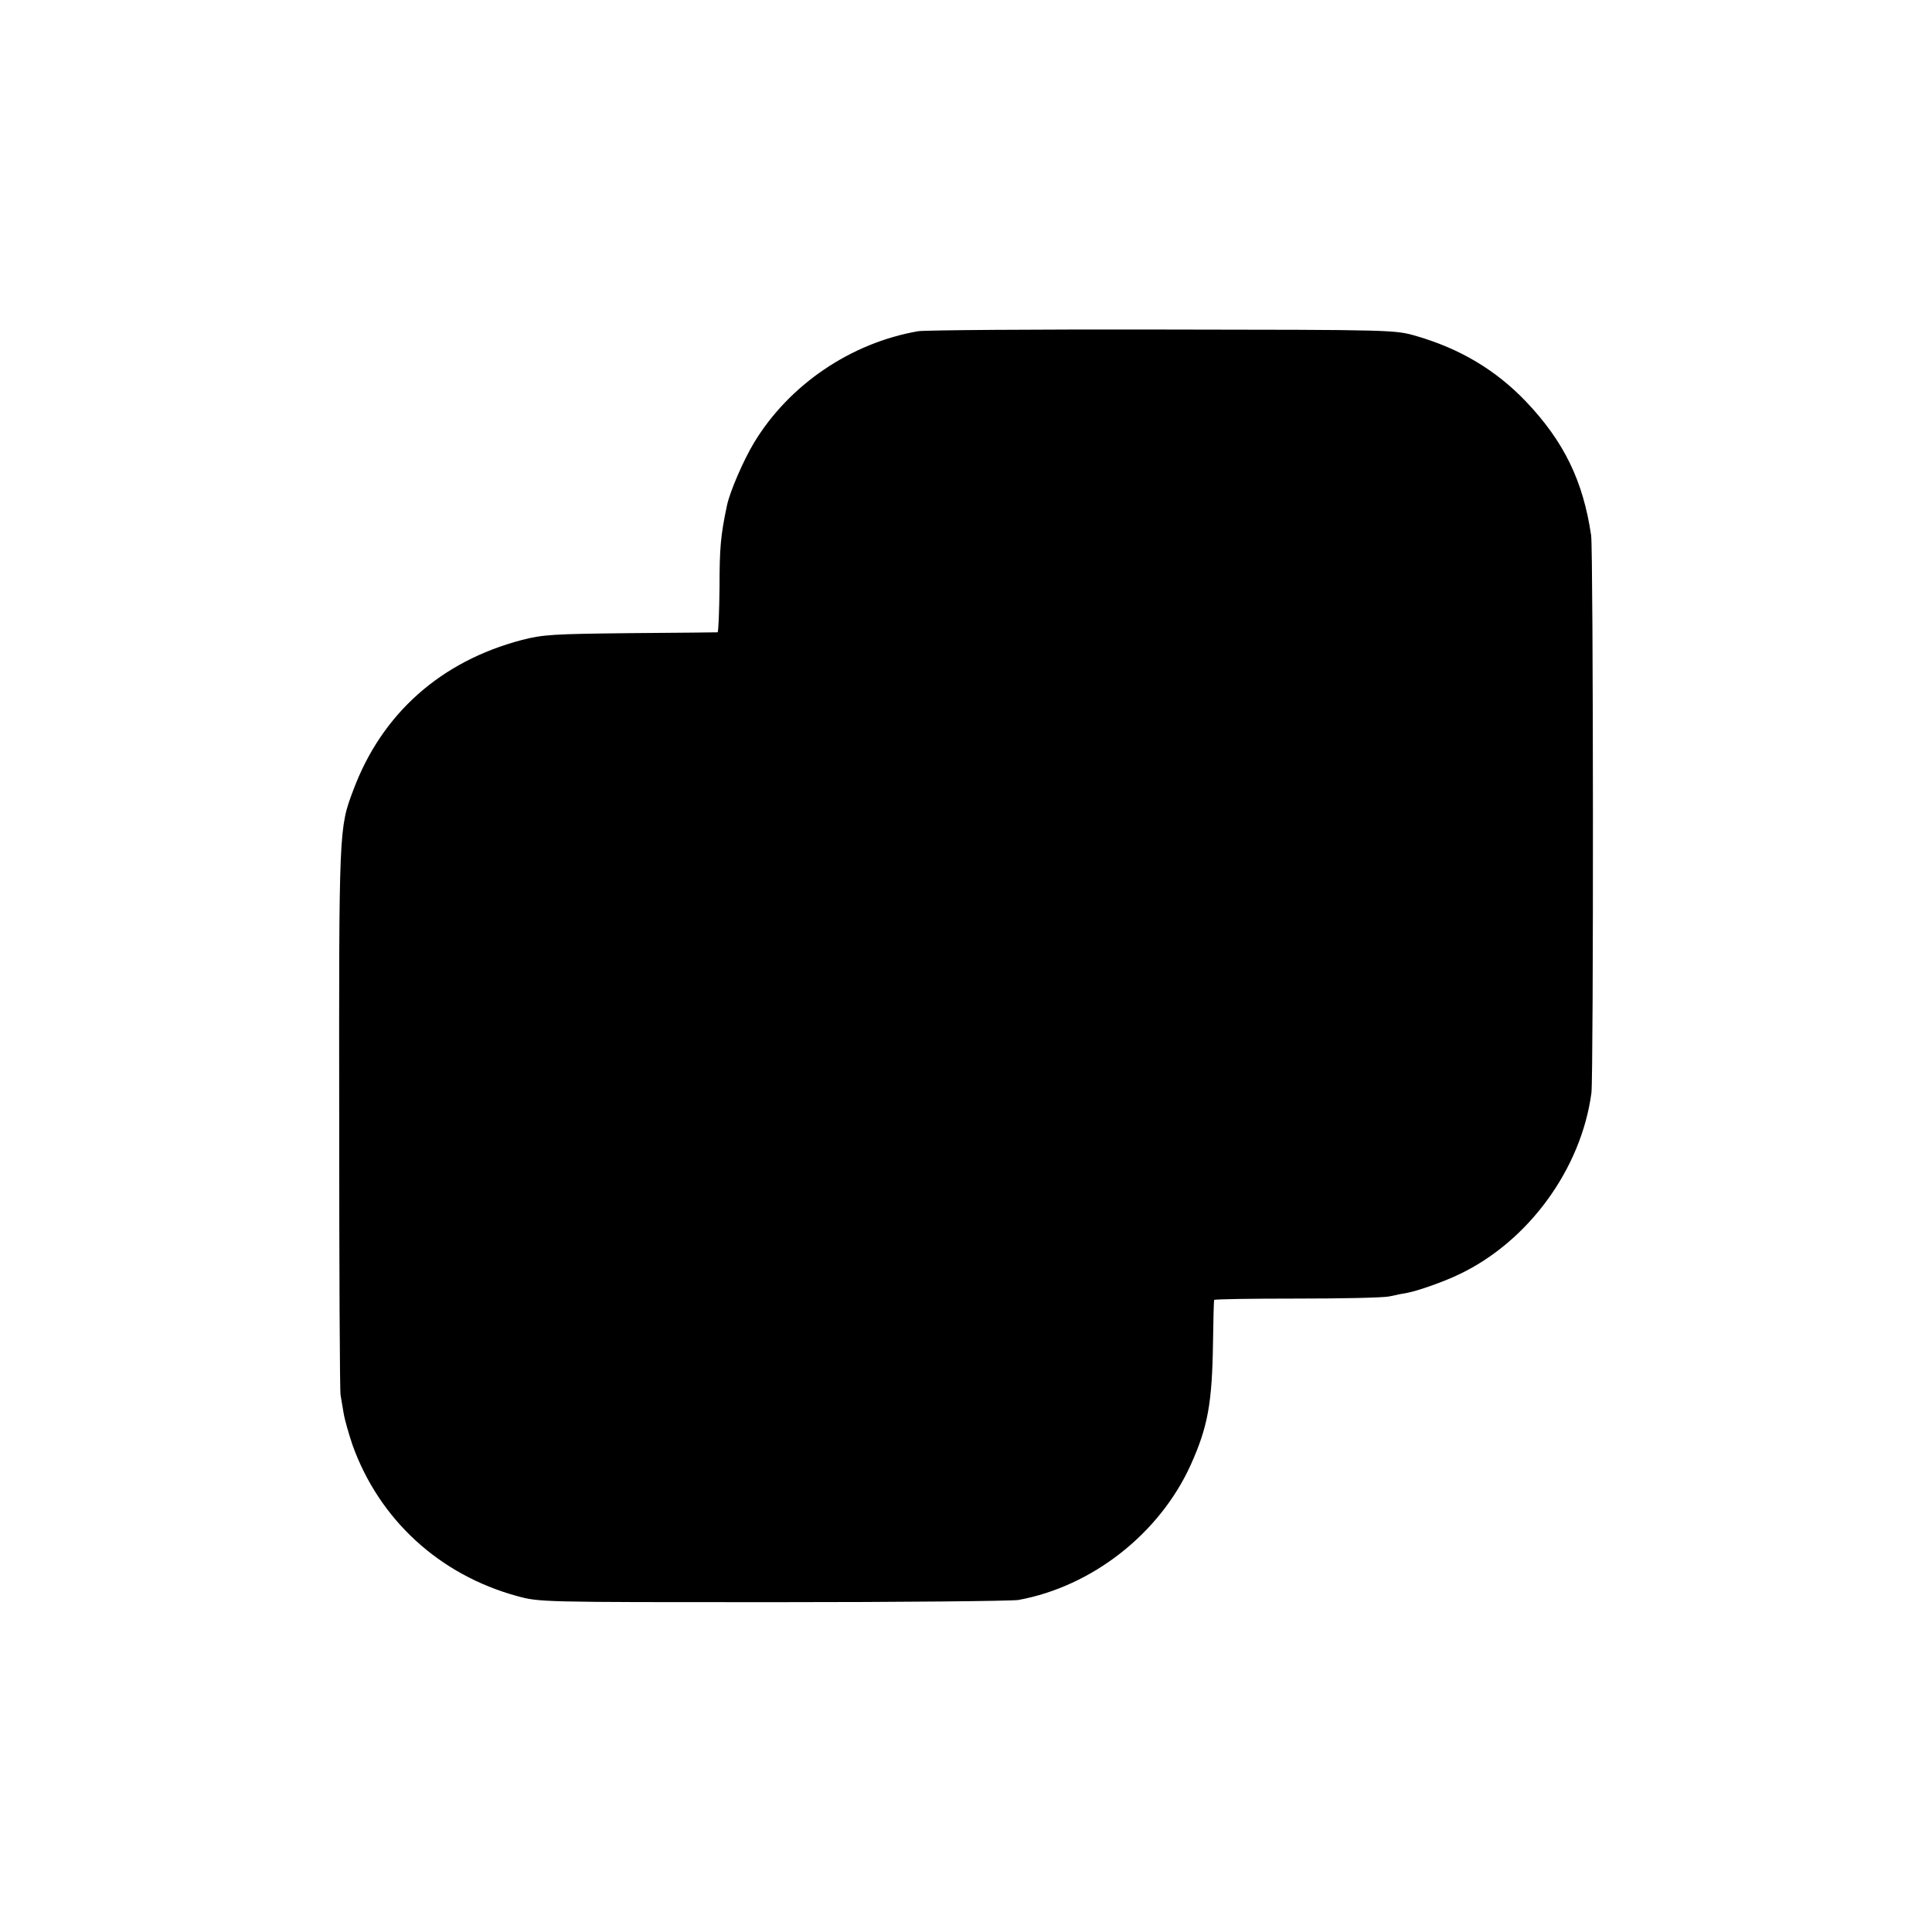 <?xml version="1.0" standalone="no"?>
<!DOCTYPE svg PUBLIC "-//W3C//DTD SVG 20010904//EN"
 "http://www.w3.org/TR/2001/REC-SVG-20010904/DTD/svg10.dtd">
<svg version="1.0" xmlns="http://www.w3.org/2000/svg"
 width="700pt" height="700pt" viewBox="0 0 700 700"
 preserveAspectRatio="xMidYMid meet">
<g transform="translate(0,700) scale(0.1,-0.1)"
fill="#000000" stroke="none">
<path d="M3327 5800 c-244 -42 -468 -194 -595 -404 -39 -65 -87 -176 -98 -227
-23 -109 -27 -154 -27 -296 -1 -90 -4 -163 -7 -164 -3 0 -144 -2 -315 -3 -283
-3 -317 -5 -395 -25 -293 -77 -507 -267 -610 -544 -52 -137 -52 -140 -51
-1192 0 -539 2 -989 5 -1000 2 -11 7 -40 11 -65 4 -25 19 -76 32 -115 97 -271
315 -471 597 -548 81 -22 84 -22 926 -22 465 0 865 4 890 8 267 49 511 240
624 489 62 138 78 222 81 448 1 80 3 147 4 150 0 3 135 5 299 5 163 0 315 3
337 8 22 5 51 11 65 13 40 8 131 40 185 66 252 119 444 382 481 658 8 63 7
1965 -1 2020 -29 198 -99 341 -236 485 -109 114 -238 191 -396 237 -78 23 -80
23 -918 24 -462 1 -861 -2 -888 -6z"/>
</g>
</svg>
